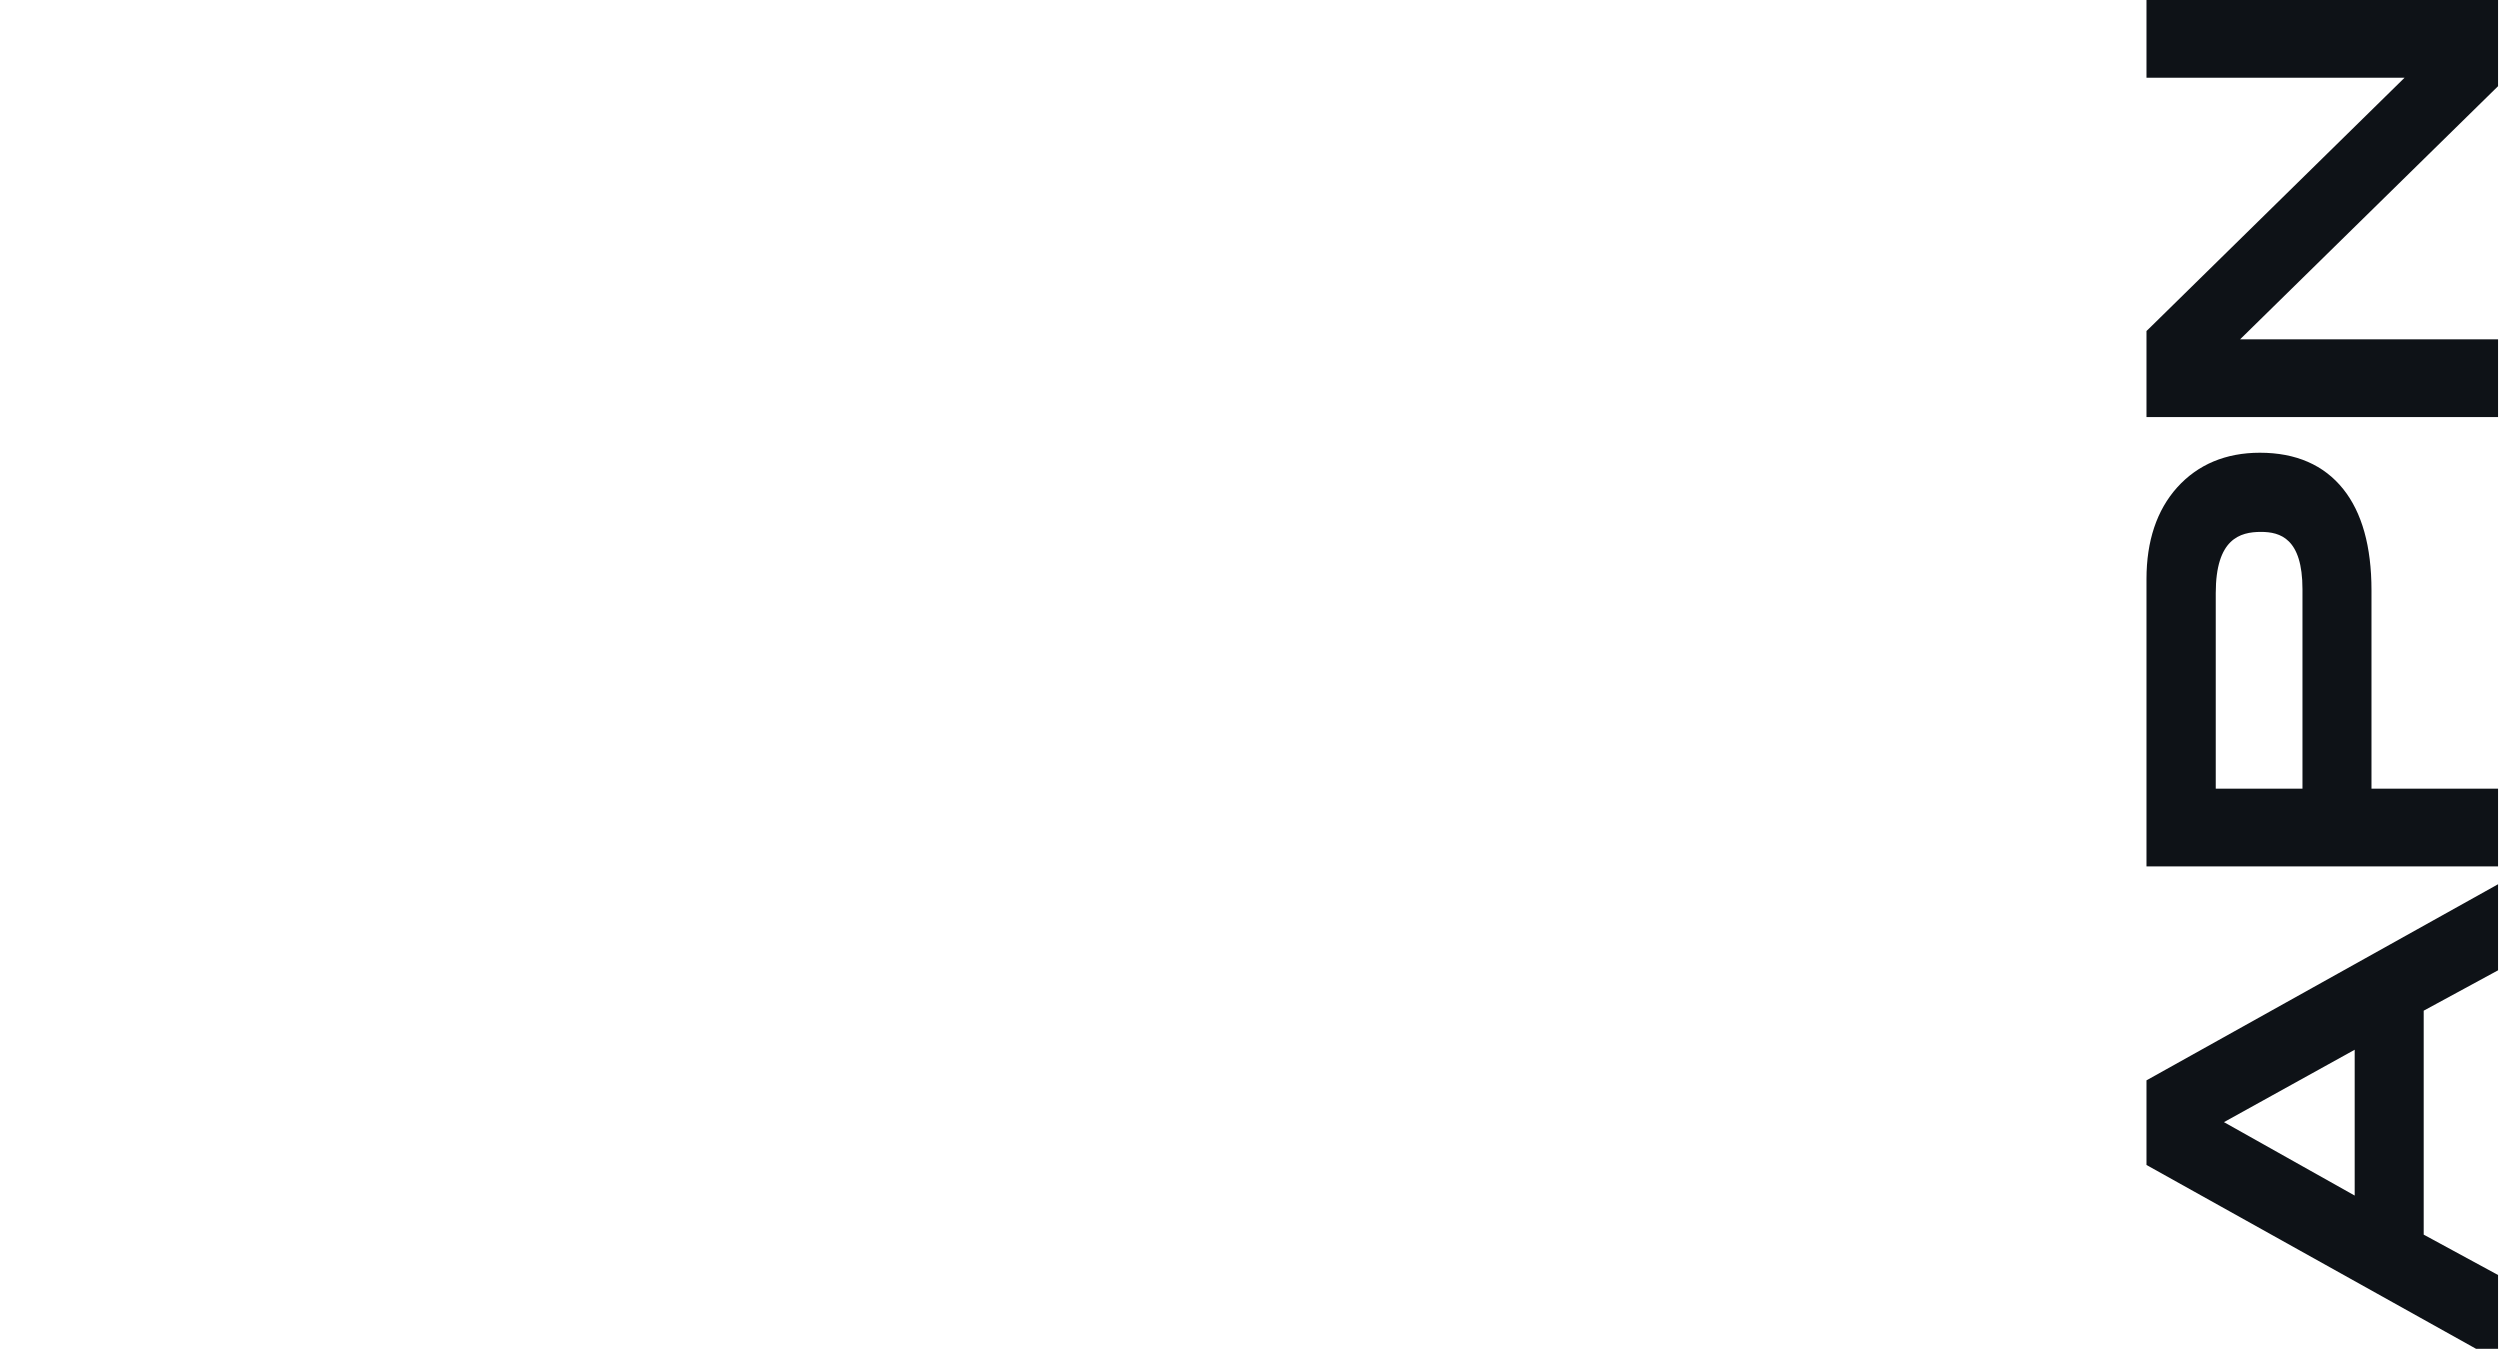 <?xml version="1.0" encoding="UTF-8"?>
<!-- Generator: Adobe Illustrator 26.0.3, SVG Export Plug-In . SVG Version: 6.00 Build 0)  -->
<svg xmlns="http://www.w3.org/2000/svg" xmlns:xlink="http://www.w3.org/1999/xlink" version="1.1" id="Calque_1" x="0px" y="0px" viewBox="0 0 1920 1035.9" style="enable-background:new 0 0 1920 1035.9;" xml:space="preserve">
<style type="text/css">
	.st0{fill:#0E1217;}
</style>
<path id="Tracé_3775" class="st0" d="M1648.5,894.7l270,150.6v-66.1l-57.1-31v-172l57.1-31v-66.1l-270,150.6V894.7z M1808.4,806.2  v112L1708,861.8L1808.4,806.2z"></path>
<path id="Tracé_3776" class="st0" d="M1672.1,374.3c-15.7,17.5-23.6,41.2-23.6,70.4v220.7h270v-59.7h-97.2V453.3  c0-33.6-7.3-59.7-21.7-77.7c-14.8-18.5-36.3-27.9-64-27.9C1709.4,347.7,1688,356.7,1672.1,374.3 M1736.4,408.5  c14.8,0,31.9,5,31.9,44v153.2h-66.6V455.5C1701.7,413.9,1720.2,408.5,1736.4,408.5"></path>
<path id="Tracé_3777" class="st0" d="M1648.5,59.7h198.2L1650.8,252l-2.3,2.2v66.1h270v-59.7h-198.1l198.1-194.4V0l-270,0V59.7z"></path>
</svg>
